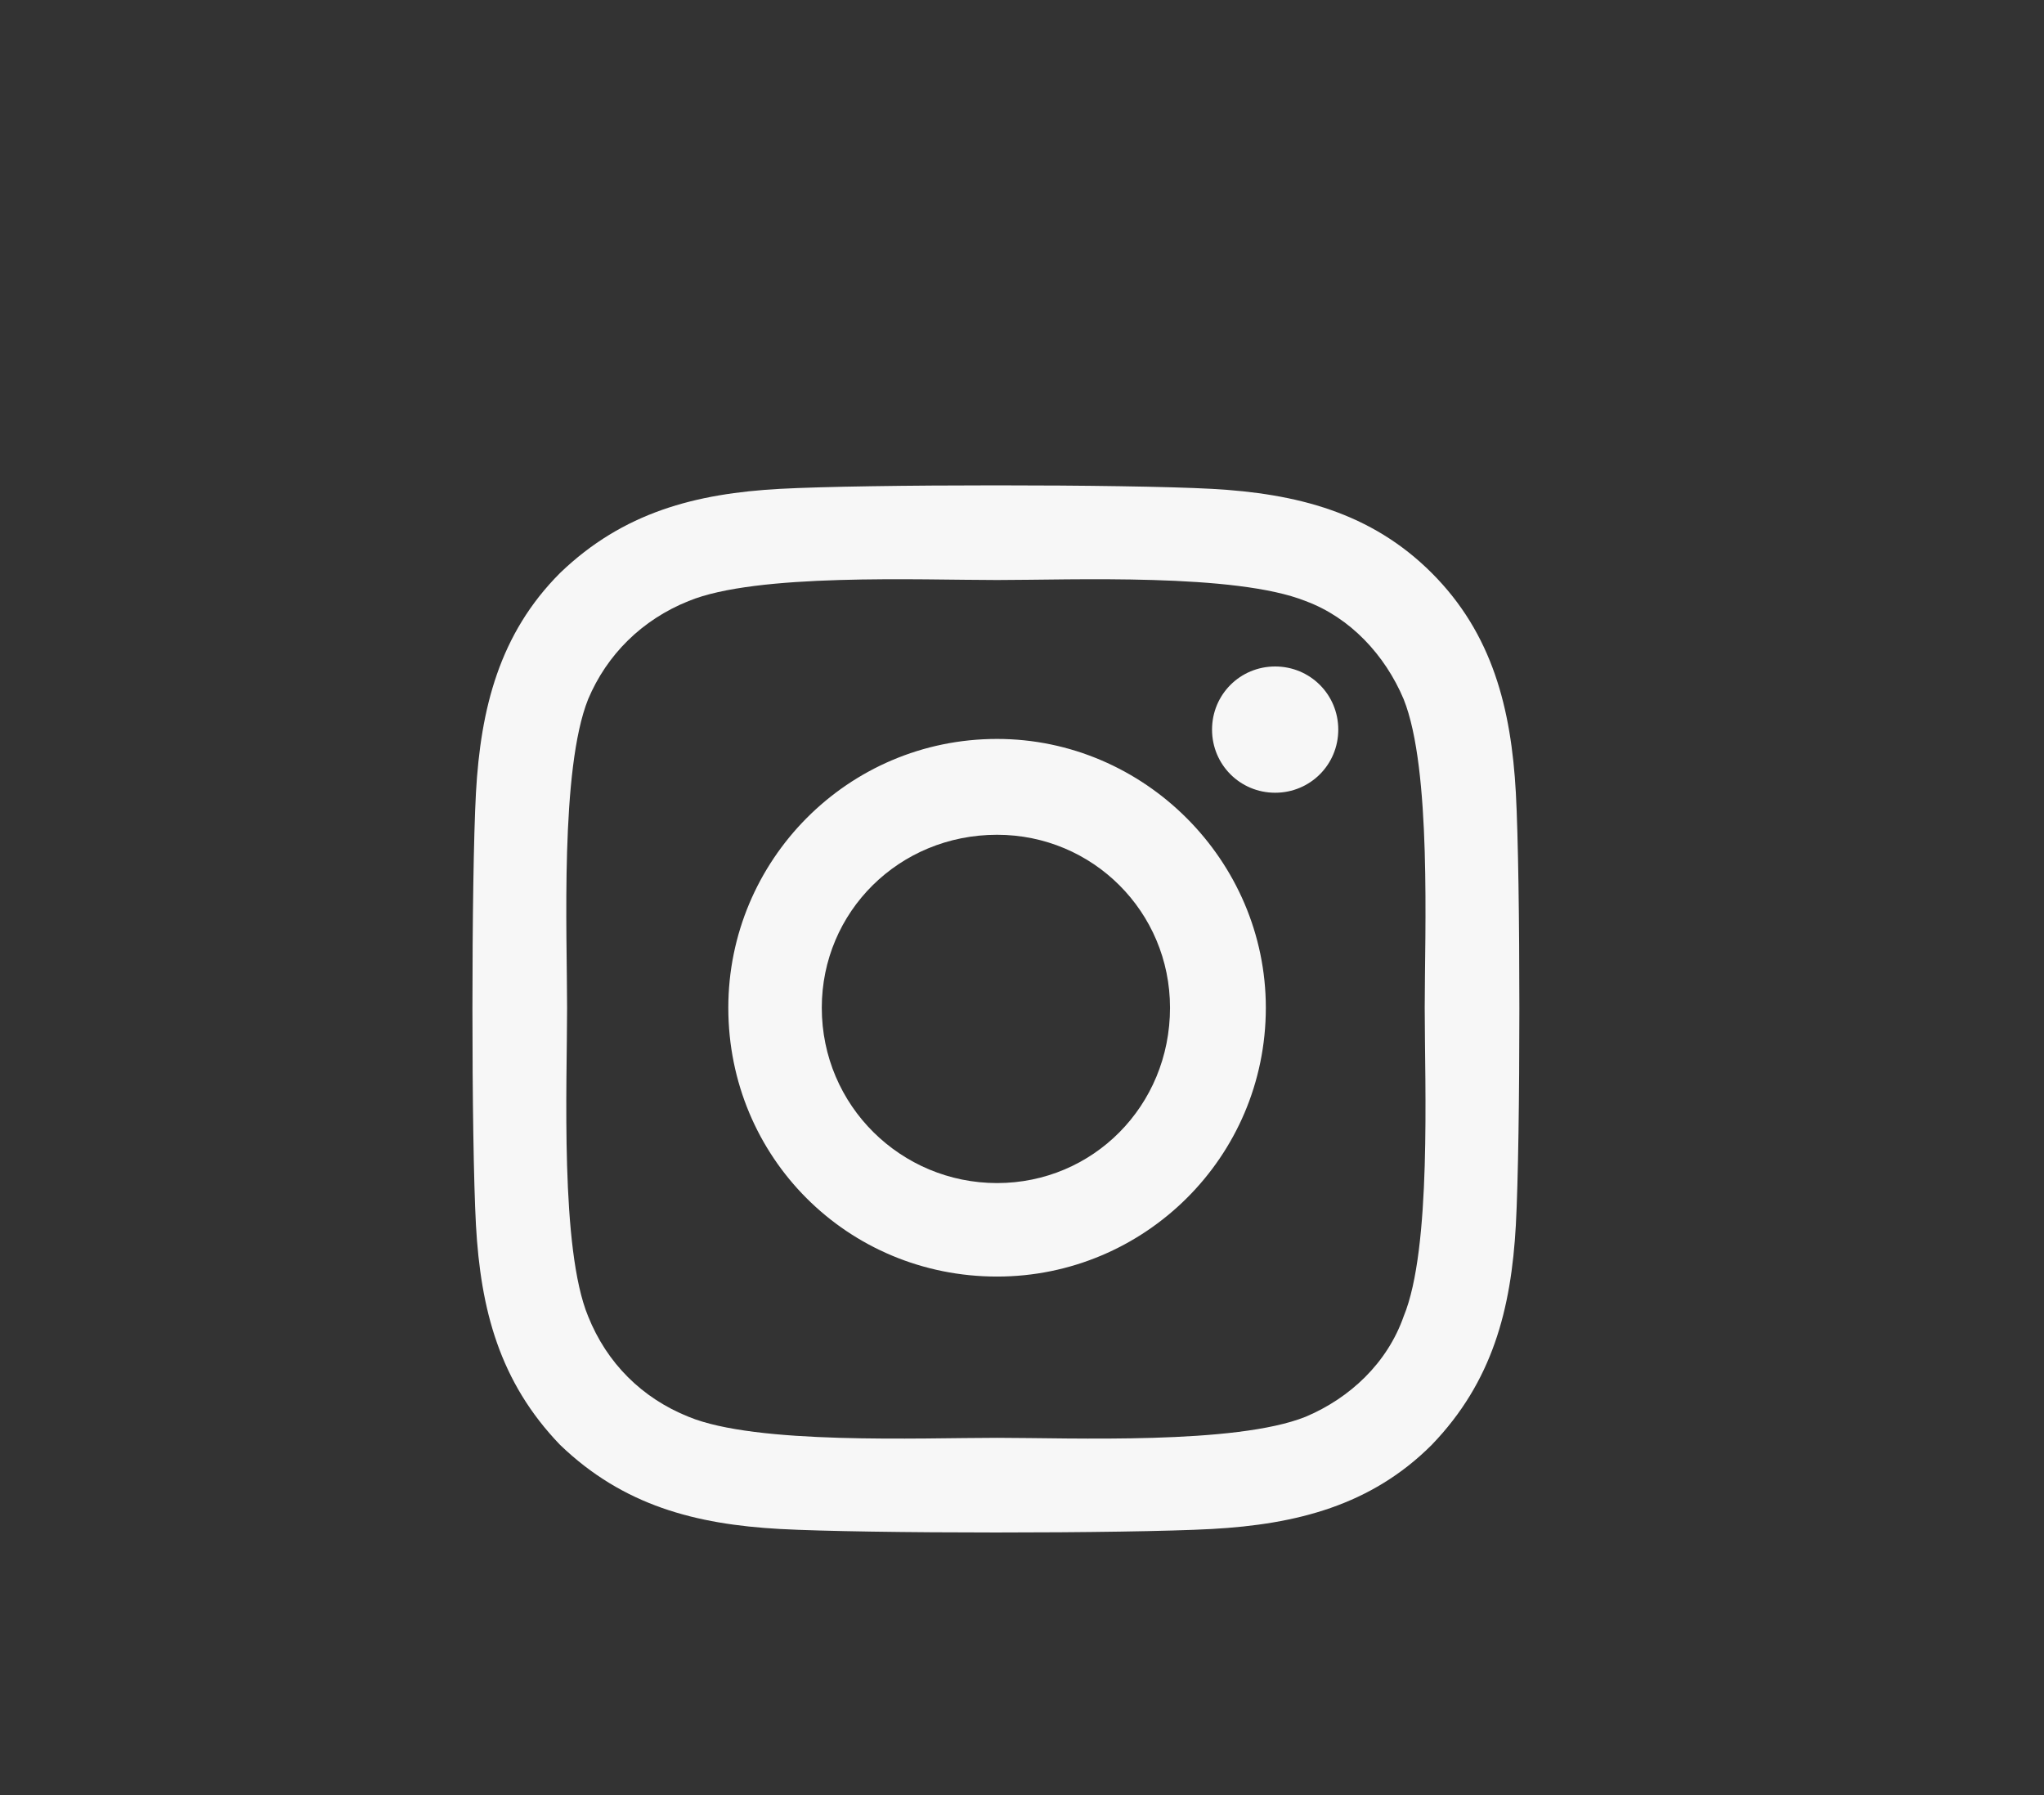 <svg width="41" height="36" viewBox="0 0 41 36" fill="none" xmlns="http://www.w3.org/2000/svg">
<rect x="0" y="0" width="41" height="36" fill="#333333" stroke="none"/>
<path d="M20 14.819C22.953 14.819 25.391 17.257 25.391 20.21C25.391 23.21 22.953 25.601 20 25.601C17 25.601 14.609 23.21 14.609 20.21C14.609 17.257 17 14.819 20 14.819ZM20 23.726C21.922 23.726 23.469 22.179 23.469 20.21C23.469 18.288 21.922 16.741 20 16.741C18.031 16.741 16.484 18.288 16.484 20.21C16.484 22.179 18.078 23.726 20 23.726ZM26.844 14.632C26.844 15.335 26.281 15.898 25.578 15.898C24.875 15.898 24.312 15.335 24.312 14.632C24.312 13.929 24.875 13.366 25.578 13.366C26.281 13.366 26.844 13.929 26.844 14.632ZM30.406 15.898C30.5 17.632 30.5 22.835 30.406 24.569C30.312 26.257 29.938 27.71 28.719 28.976C27.5 30.194 26 30.569 24.312 30.663C22.578 30.757 17.375 30.757 15.641 30.663C13.953 30.569 12.5 30.194 11.234 28.976C10.016 27.71 9.641 26.257 9.547 24.569C9.453 22.835 9.453 17.632 9.547 15.898C9.641 14.21 10.016 12.71 11.234 11.491C12.5 10.273 13.953 9.897 15.641 9.804C17.375 9.71 22.578 9.71 24.312 9.804C26 9.897 27.5 10.273 28.719 11.491C29.938 12.71 30.312 14.21 30.406 15.898ZM28.156 26.398C28.719 25.038 28.578 21.757 28.578 20.21C28.578 18.71 28.719 15.429 28.156 14.023C27.781 13.132 27.078 12.382 26.188 12.054C24.781 11.491 21.5 11.632 20 11.632C18.453 11.632 15.172 11.491 13.812 12.054C12.875 12.429 12.172 13.132 11.797 14.023C11.234 15.429 11.375 18.71 11.375 20.21C11.375 21.757 11.234 25.038 11.797 26.398C12.172 27.335 12.875 28.038 13.812 28.413C15.172 28.976 18.453 28.835 20 28.835C21.5 28.835 24.781 28.976 26.188 28.413C27.078 28.038 27.828 27.335 28.156 26.398Z" fill="#F7F7F7"/>
</svg>
